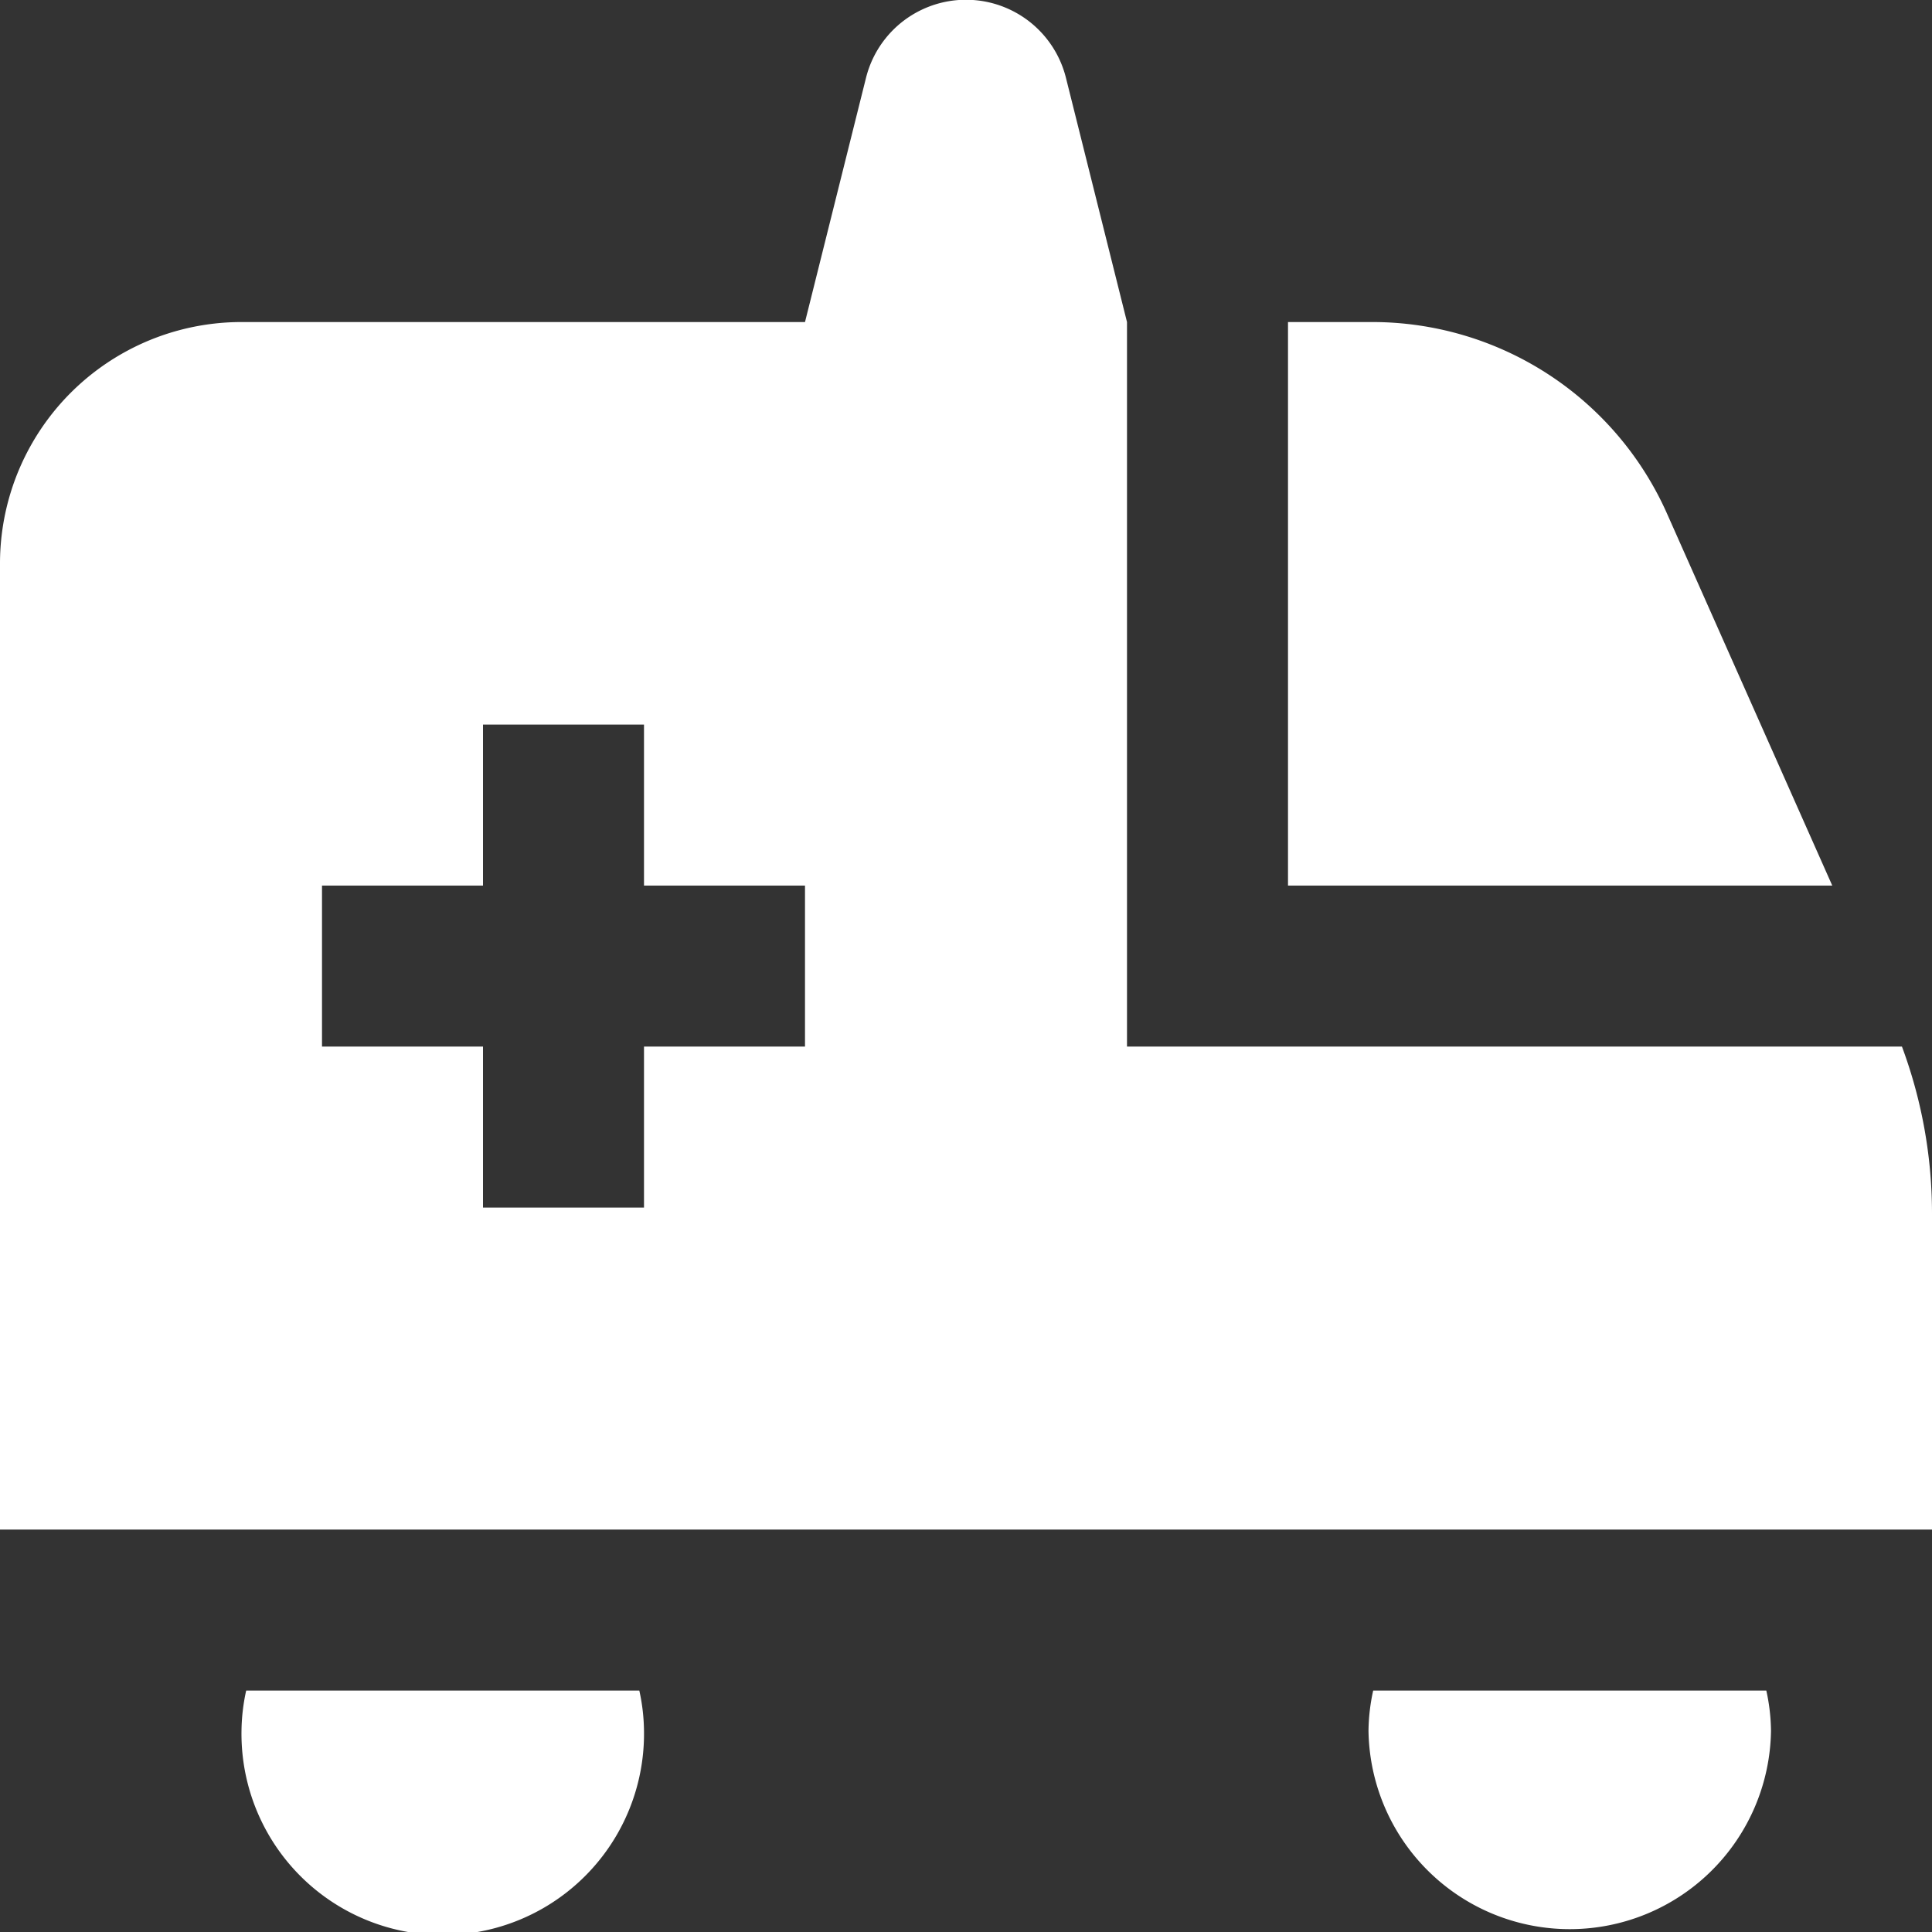 <svg xmlns="http://www.w3.org/2000/svg" width="45" height="45.002" viewBox="0 0 45 45.002">
  <rect x="0" y="0" width="45" height="45.002" fill="#333333" stroke="none"/>
  <path id="ambulance" d="M42.677,20.626H30V7.5h1.969a7.513,7.513,0,0,1,6.855,4.453ZM45,28.242v7.384H0v-22.5A5.625,5.625,0,0,1,5.625,7.5H18.75L20.169,1.82a2.4,2.4,0,0,1,4.661,0L26.25,7.5V24.376H44.3a11.16,11.16,0,0,1,.7,3.866ZM18.75,20.626H15v-3.75H11.25v3.75H7.5v3.75h3.75v3.75H15v-3.75h3.75ZM5.734,39.376a4.545,4.545,0,0,0-.109.937,4.688,4.688,0,1,0,9.375,0,4.545,4.545,0,0,0-.109-.937Zm26.25,0a4.545,4.545,0,0,0-.109.937,4.688,4.688,0,0,0,9.375,0,4.545,4.545,0,0,0-.109-.937Z" transform="translate(0 0.001)" fill="#fff"/>
</svg>
